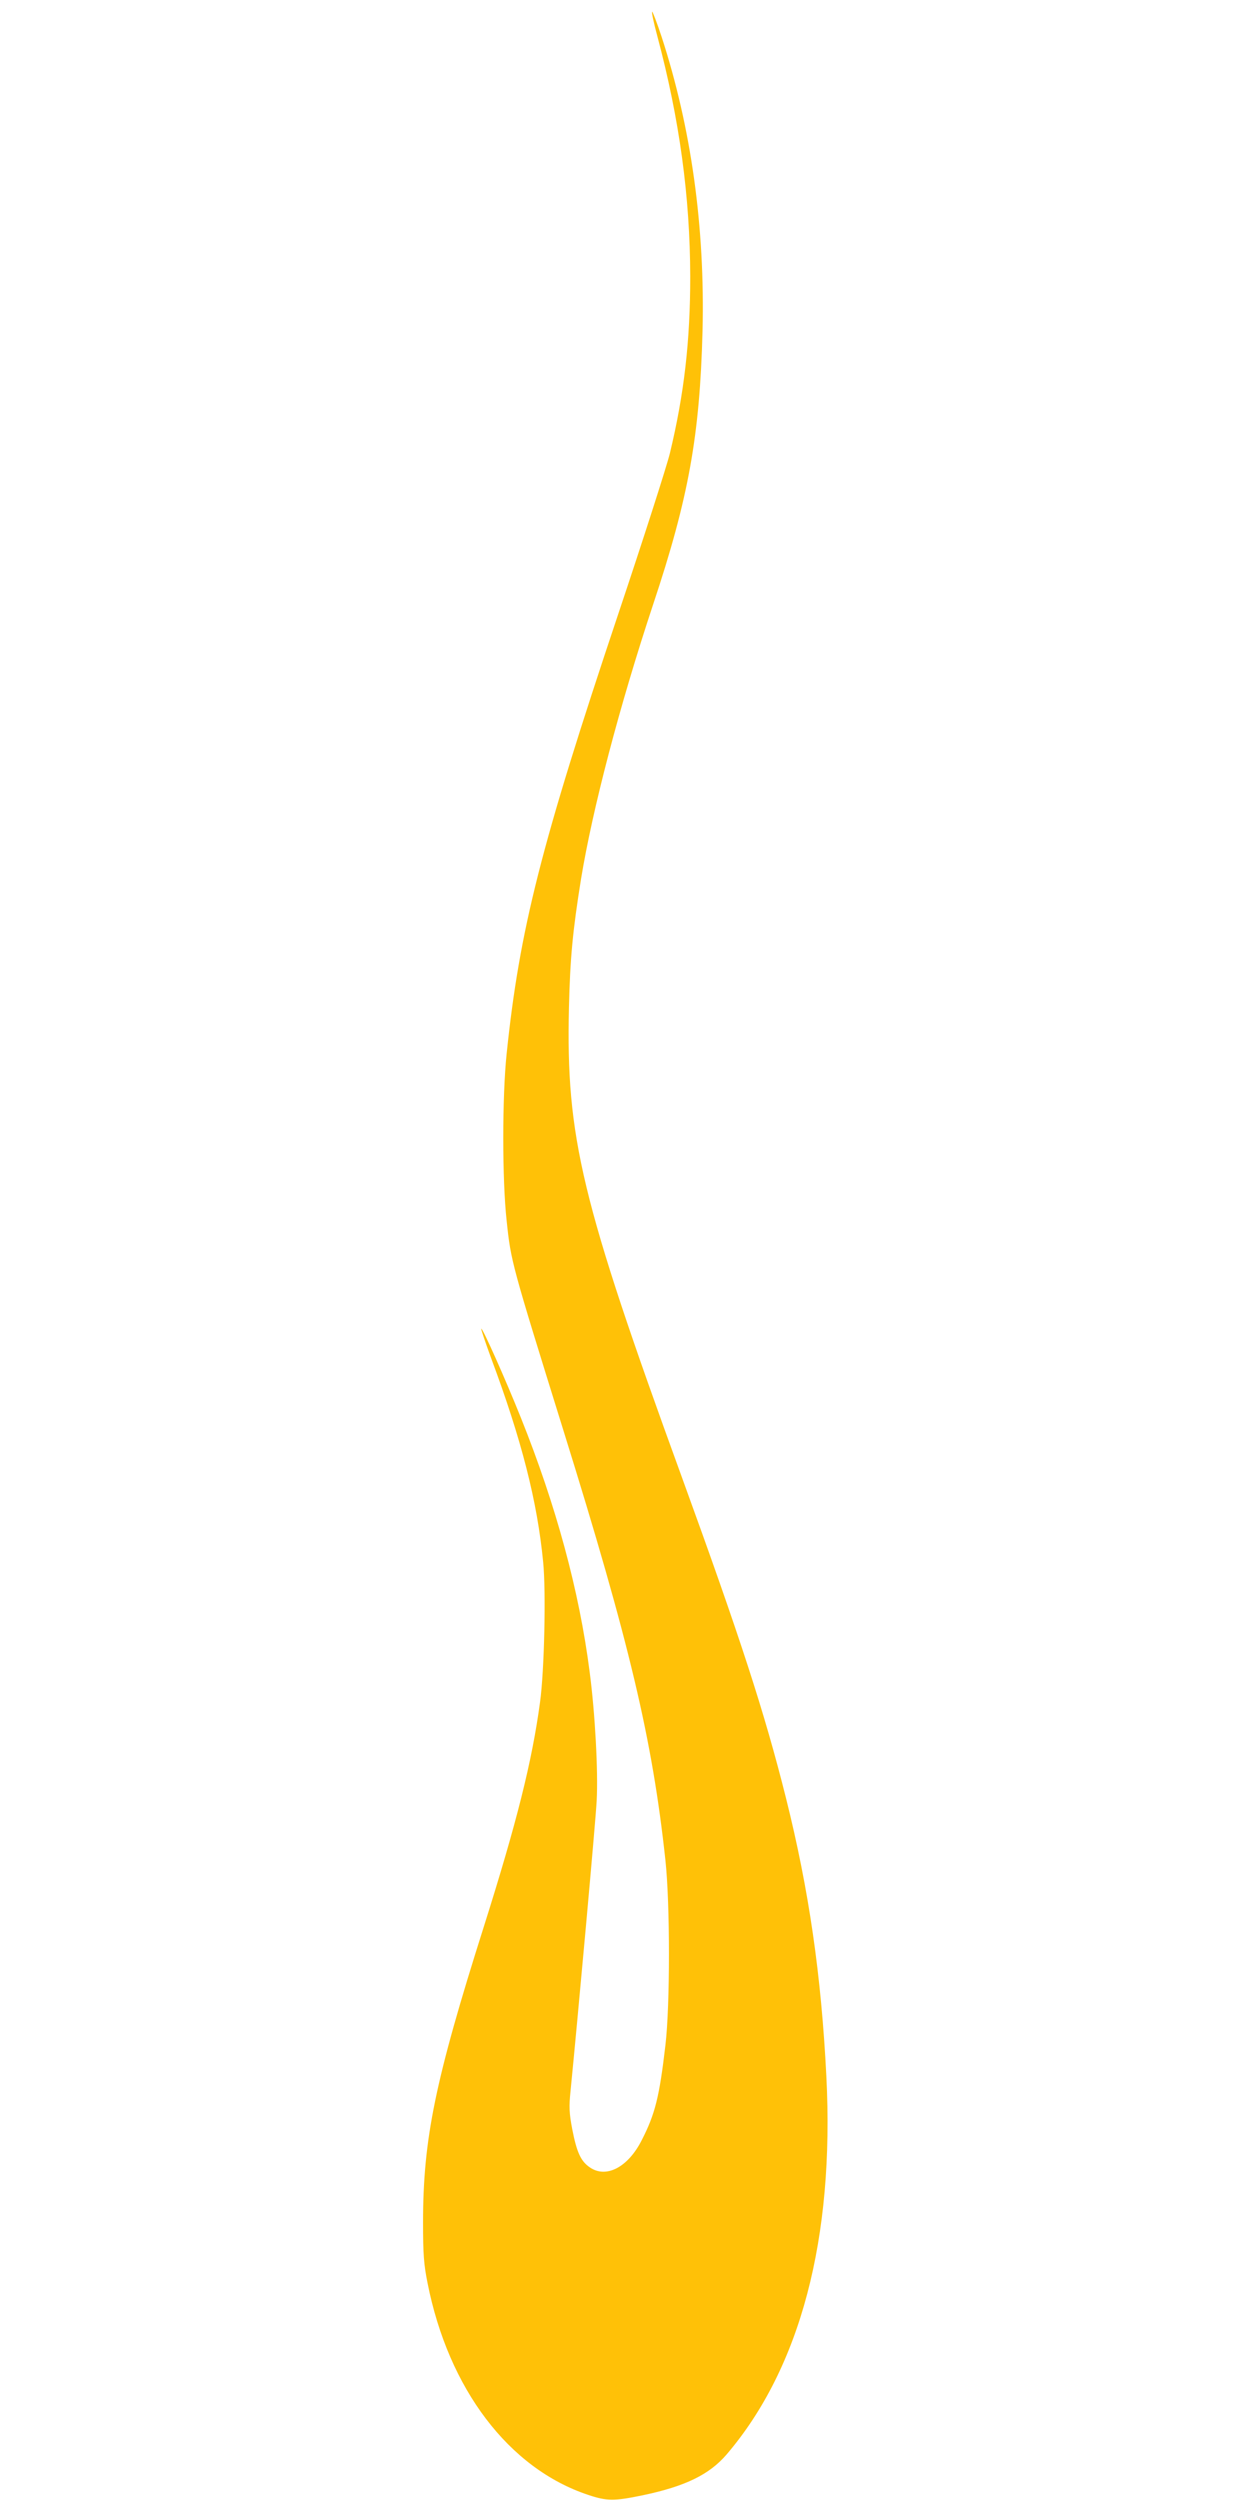 <?xml version="1.0" standalone="no"?>
<!DOCTYPE svg PUBLIC "-//W3C//DTD SVG 20010904//EN"
 "http://www.w3.org/TR/2001/REC-SVG-20010904/DTD/svg10.dtd">
<svg version="1.0" xmlns="http://www.w3.org/2000/svg"
 width="640pt" height="1280pt" viewBox="0 0 640 1280"
 preserveAspectRatio="xMidYMid meet">
<g transform="translate(0,1280) scale(0.1,-0.1)"
fill="#ffc107" stroke="none">
<path d="M3366 12613 c113 -424 167 -820 168 -1228 0 -332 -31 -601 -104 -905
-17 -69 -136 -440 -265 -825 -396 -1183 -505 -1615 -571 -2250 -23 -219 -23
-647 0 -855 22 -210 25 -219 291 -1075 338 -1085 455 -1579 522 -2200 24 -224
24 -742 0 -946 -31 -266 -53 -353 -121 -486 -70 -139 -182 -198 -266 -140 -46
31 -67 77 -90 195 -16 84 -17 116 -9 194 37 373 129 1386 134 1488 8 150 -8
448 -36 660 -53 414 -172 852 -352 1301 -78 195 -197 462 -203 456 -2 -2 21
-70 51 -152 156 -418 236 -733 266 -1043 15 -151 6 -557 -16 -717 -41 -303
-118 -612 -288 -1150 -250 -789 -311 -1087 -311 -1515 0 -163 4 -214 23 -309
107 -542 416 -950 823 -1085 95 -32 133 -32 278 -2 219 46 342 106 431 210
377 442 552 1105 510 1935 -26 517 -89 954 -207 1426 -110 439 -233 817 -534
1645 -515 1415 -592 1737 -577 2400 6 253 19 393 62 660 59 359 196 883 369
1405 182 546 239 865 253 1400 13 532 -58 1042 -210 1508 -23 70 -45 127 -48
127 -4 0 8 -57 27 -127z"/>
</g>
</svg>

